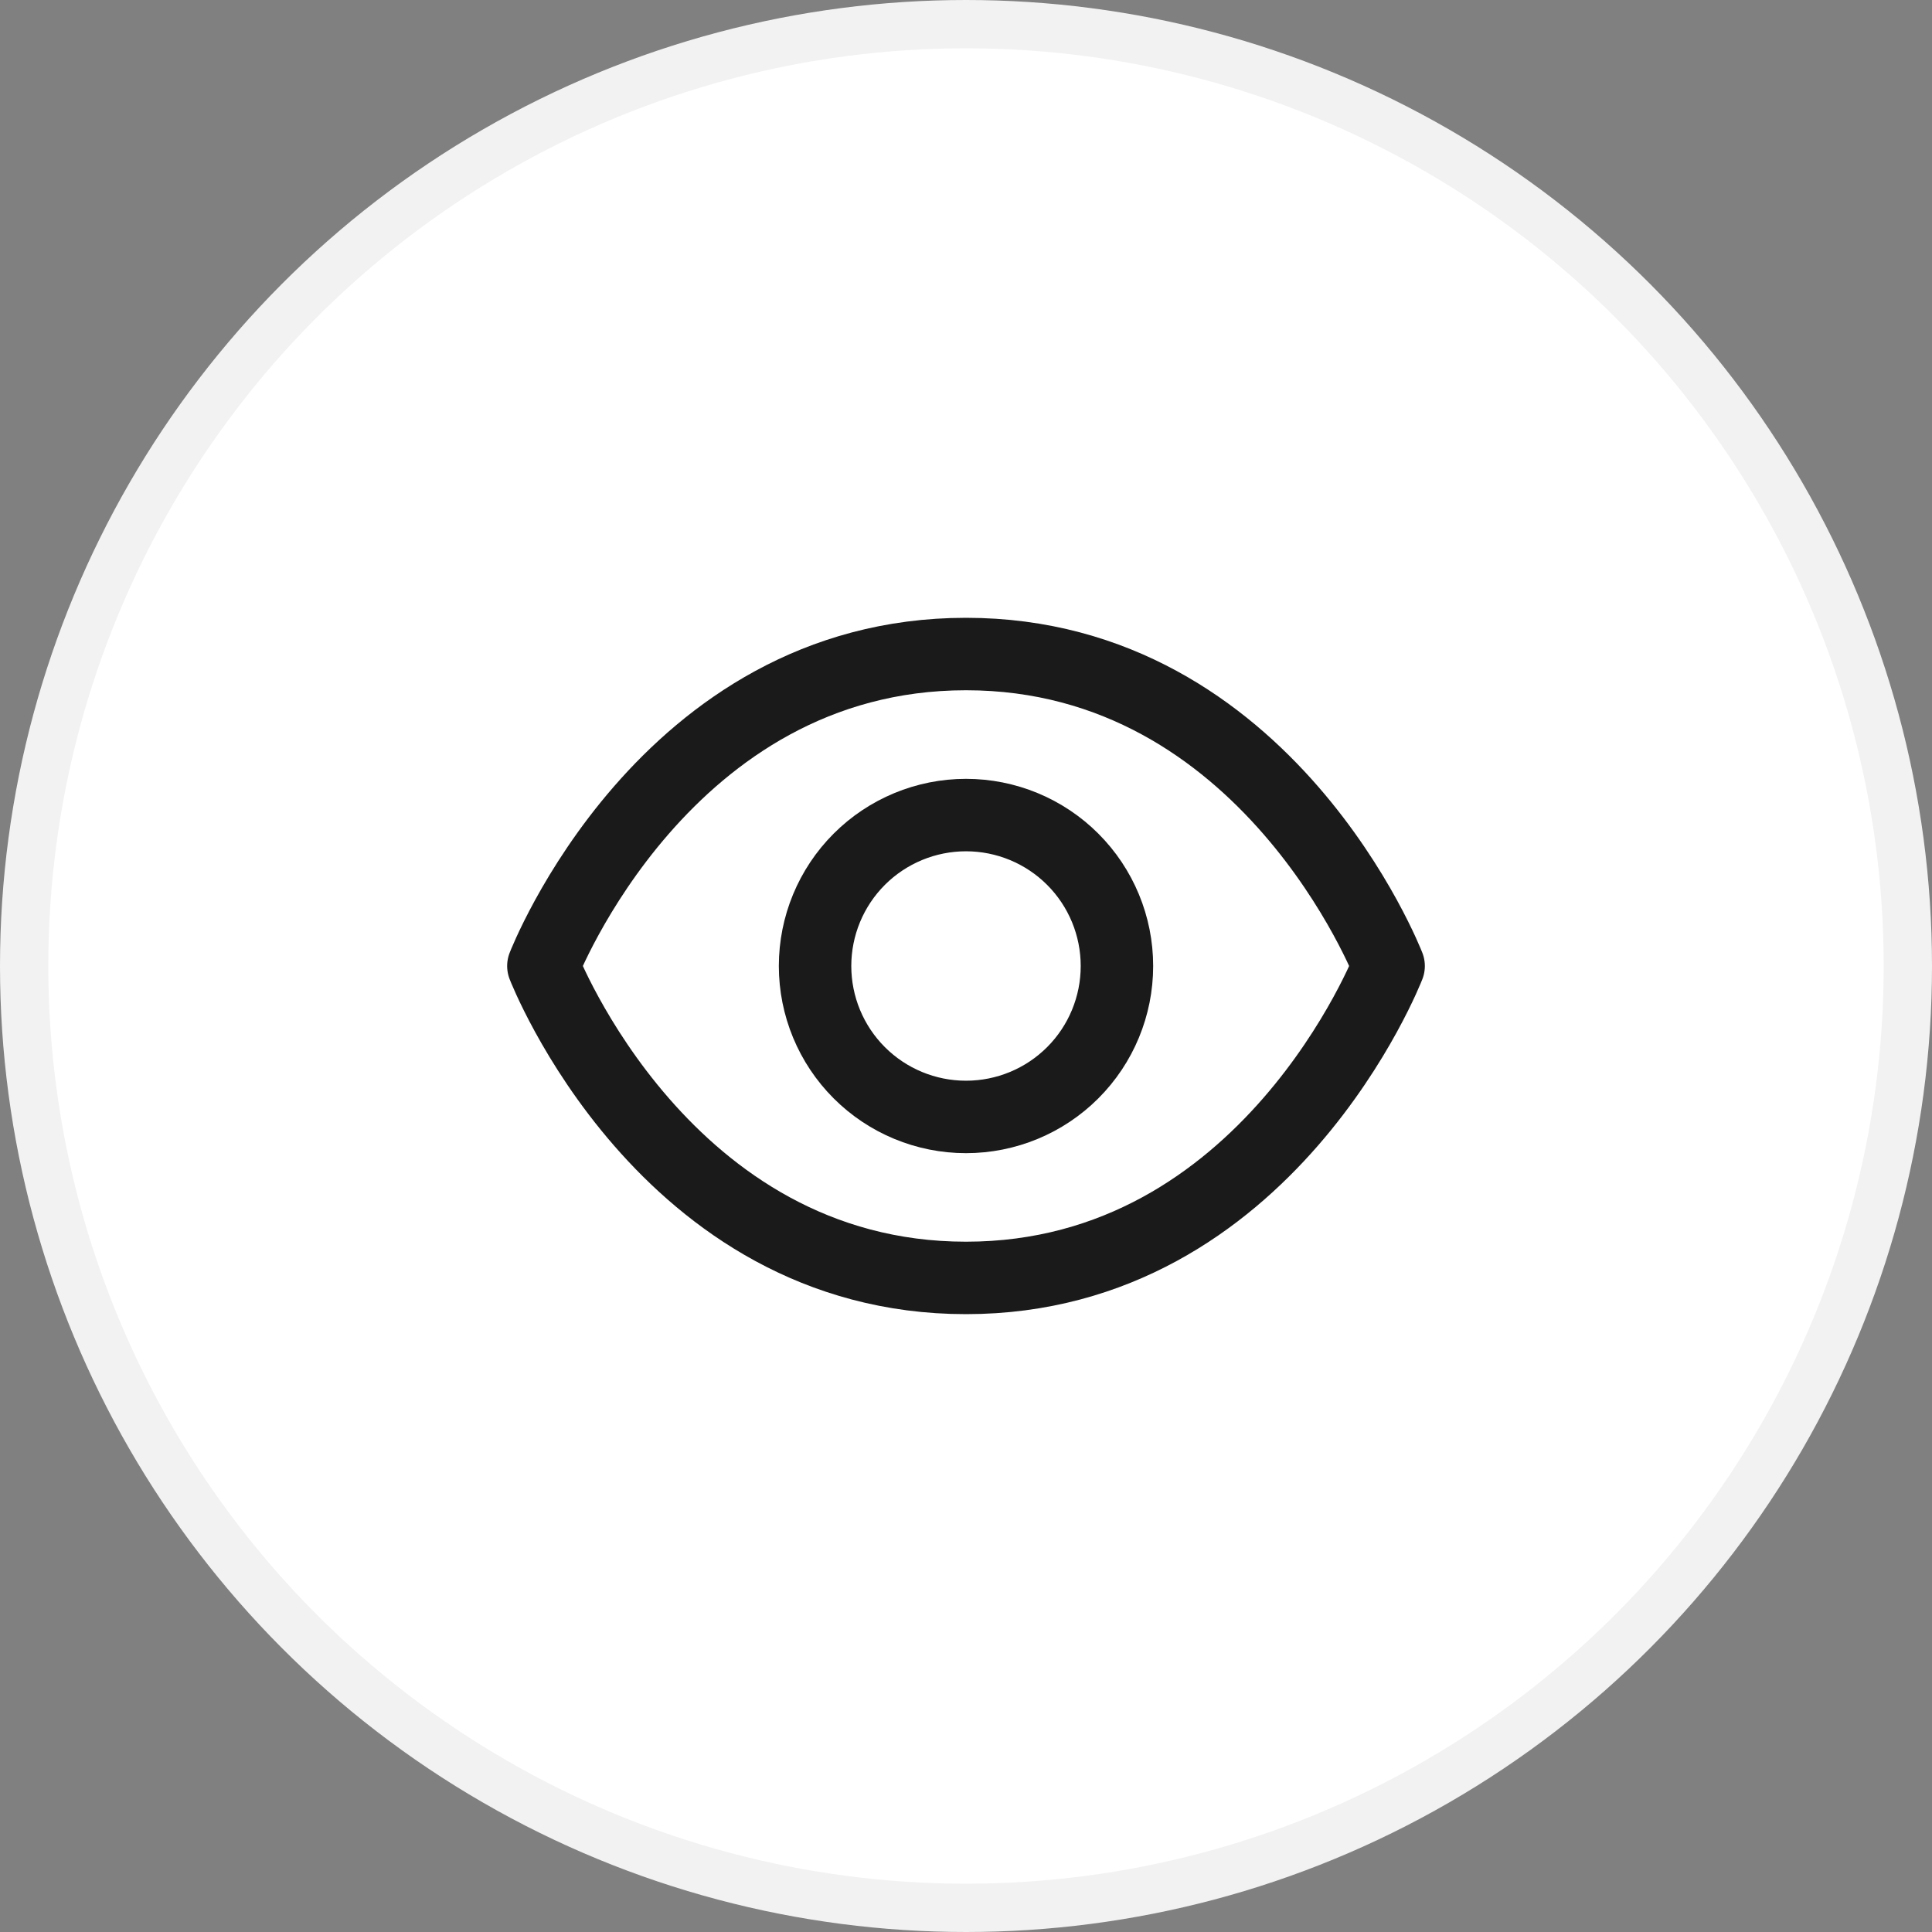 <svg width="40" height="40" viewBox="0 0 40 40" fill="none" xmlns="http://www.w3.org/2000/svg">
<rect x="0" y="0" width="40" height="40" fill="#808080" stroke="none"/>
<circle cx="20" cy="20" r="19.5" fill="white" stroke="#F2F2F2"/>
<path d="M20 13.541C13.75 13.541 11.25 20 11.25 20C11.25 20 13.75 26.458 20 26.458C26.25 26.458 28.75 20 28.75 20C28.75 20 26.25 13.541 20 13.541V13.541Z" stroke="#1A1A1A" stroke-width="1.5" stroke-linecap="round" stroke-linejoin="round"/>
<path d="M20 23.125C20.829 23.125 21.624 22.796 22.21 22.21C22.796 21.624 23.125 20.829 23.125 20C23.125 19.171 22.796 18.376 22.21 17.79C21.624 17.204 20.829 16.875 20 16.875C19.171 16.875 18.376 17.204 17.79 17.79C17.204 18.376 16.875 19.171 16.875 20C16.875 20.829 17.204 21.624 17.79 22.21C18.376 22.796 19.171 23.125 20 23.125V23.125Z" stroke="#1A1A1A" stroke-width="1.5" stroke-linecap="round" stroke-linejoin="round"/>
</svg>
